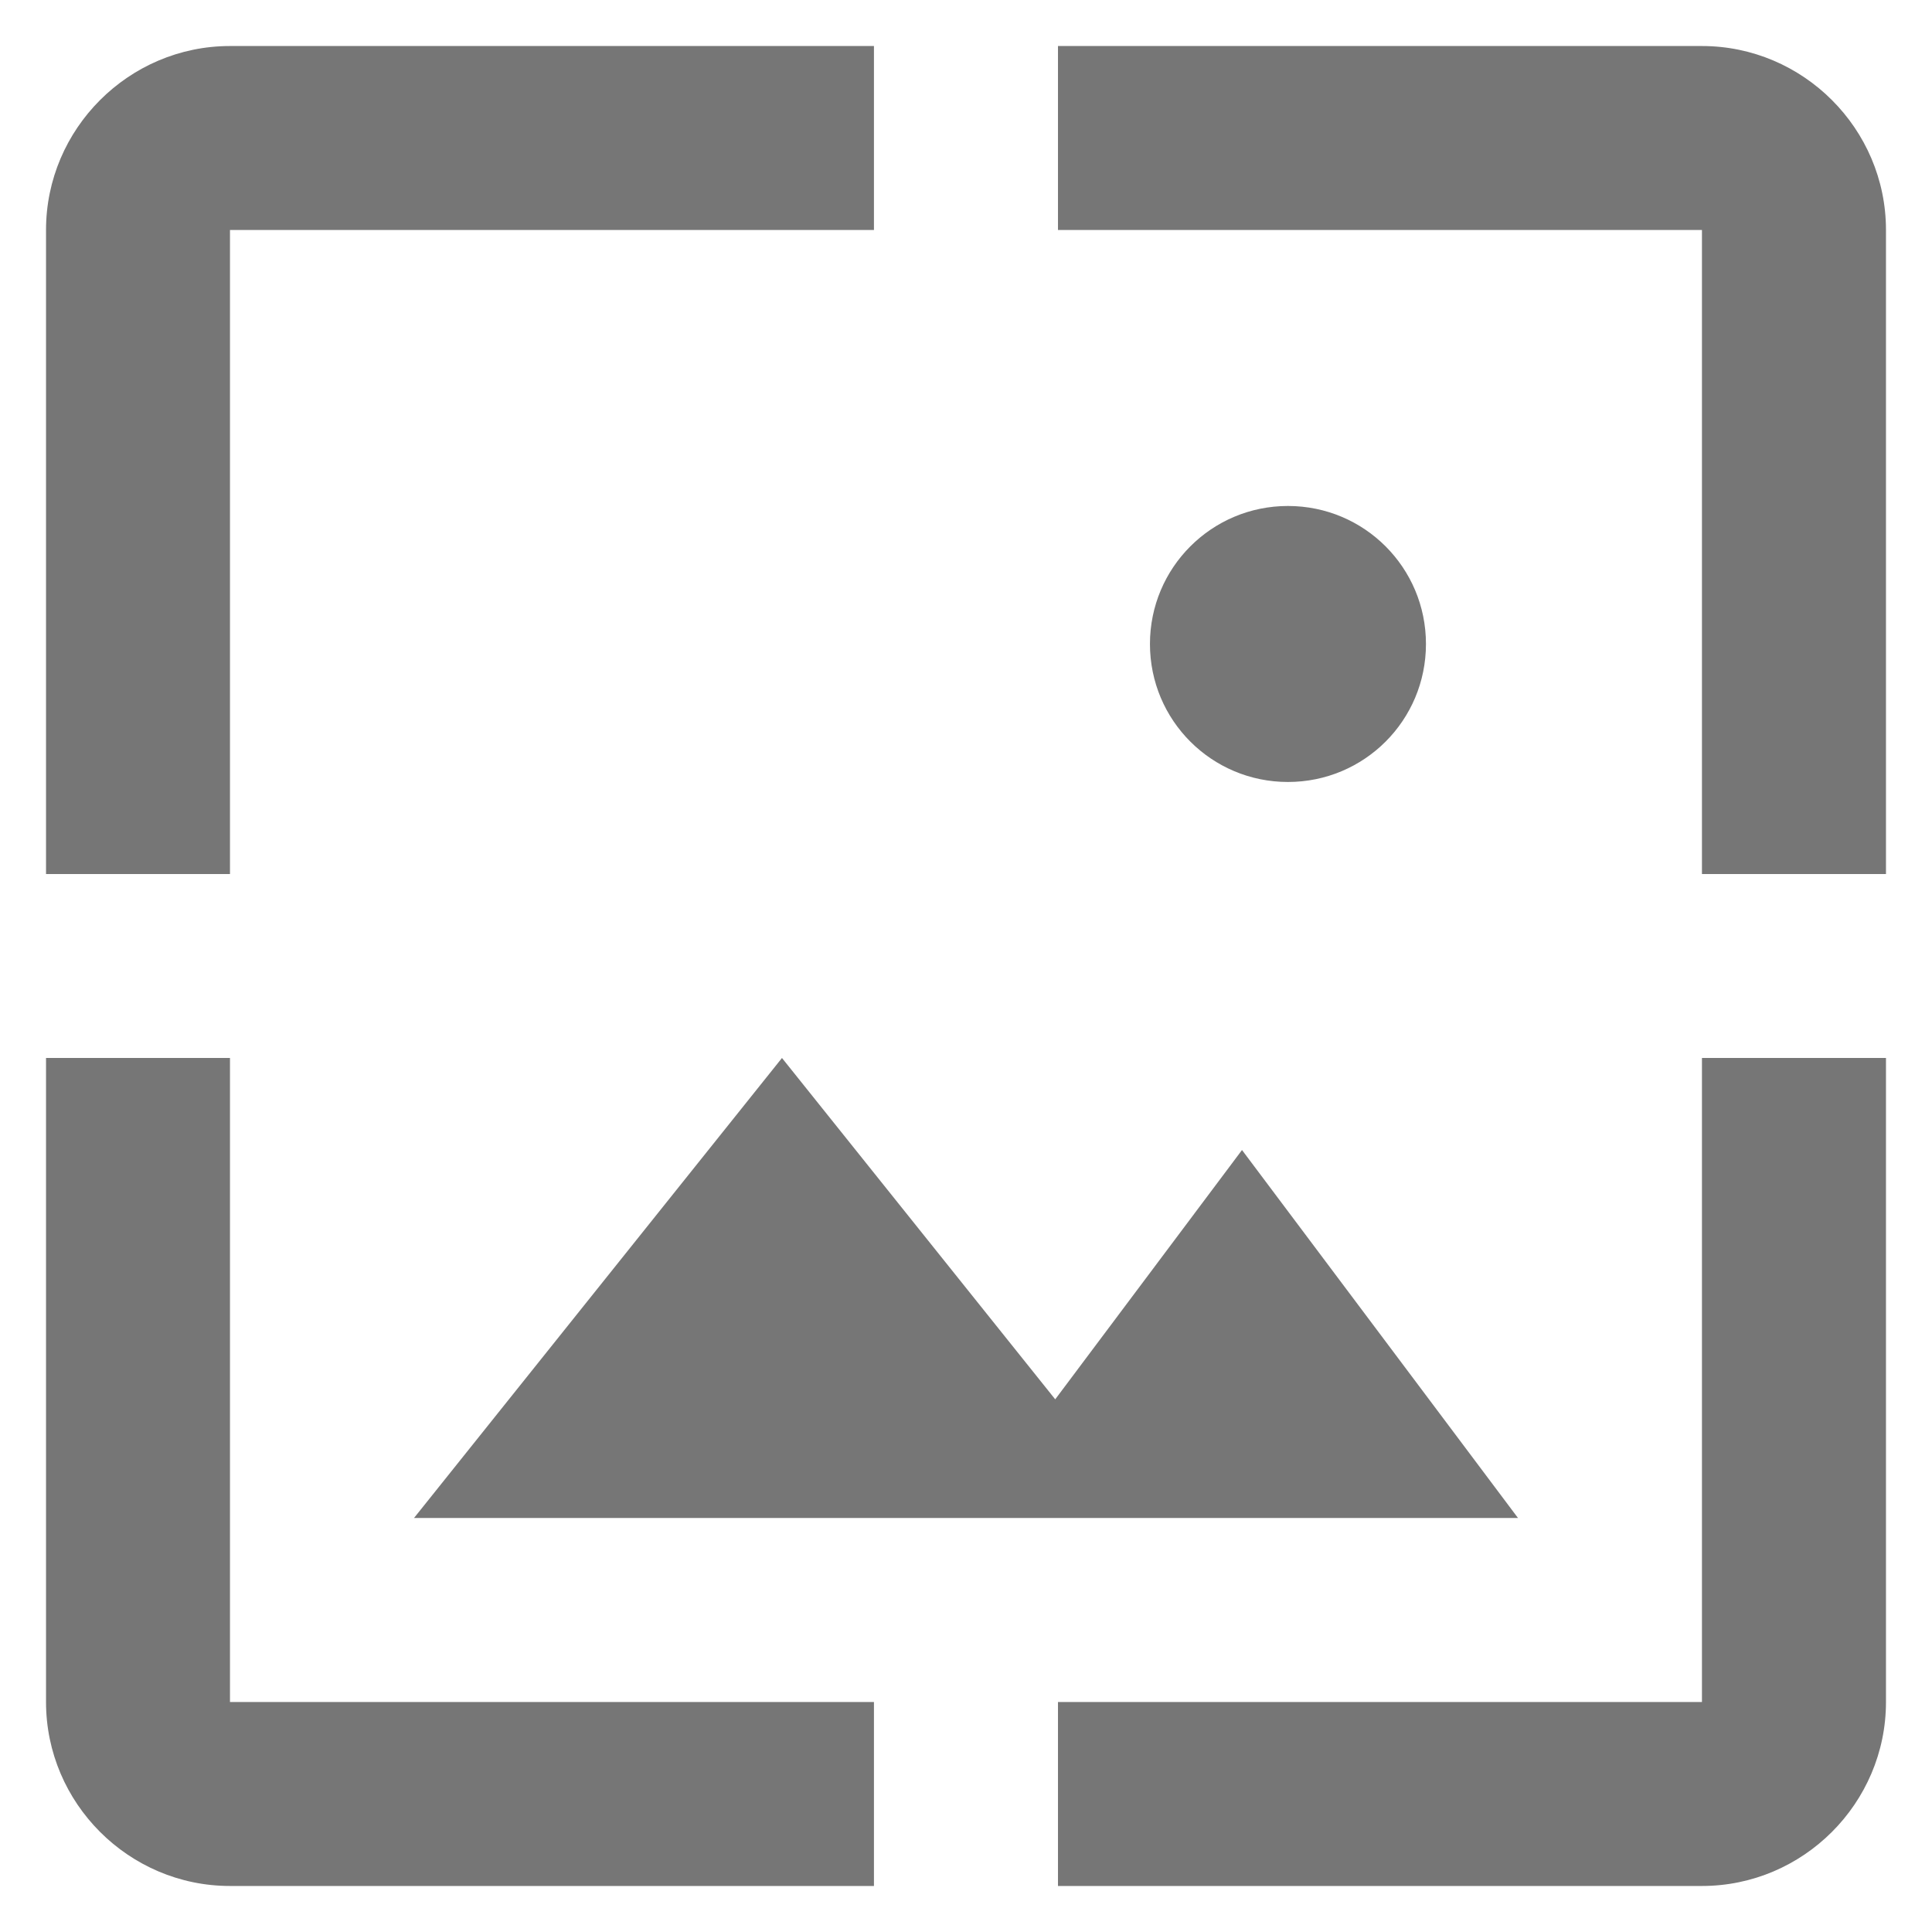 <svg width="28" height="28" viewBox="0 0 28 28" fill="none" xmlns="http://www.w3.org/2000/svg">
    <path d="M3.333 3.333H12.666V0.667H3.333C1.867 0.667 0.667 1.867 0.667 3.333V12.667H3.333V3.333ZM11.333 15.333L6 22H22L18 16.667L15.293 20.28L11.333 15.333ZM20.666 9.333C20.666 8.227 19.773 7.333 18.666 7.333C17.56 7.333 16.666 8.227 16.666 9.333C16.666 10.44 17.56 11.333 18.666 11.333C19.773 11.333 20.666 10.44 20.666 9.333ZM24.666 0.667H15.333V3.333H24.666V12.667H27.333V3.333C27.333 1.867 26.133 0.667 24.666 0.667ZM24.666 24.667H15.333V27.333H24.666C26.133 27.333 27.333 26.133 27.333 24.667V15.333H24.666V24.667ZM3.333 15.333H0.667V24.667C0.667 26.133 1.867 27.333 3.333 27.333H12.666V24.667H3.333V15.333Z" fill="#767676"/>
</svg>

